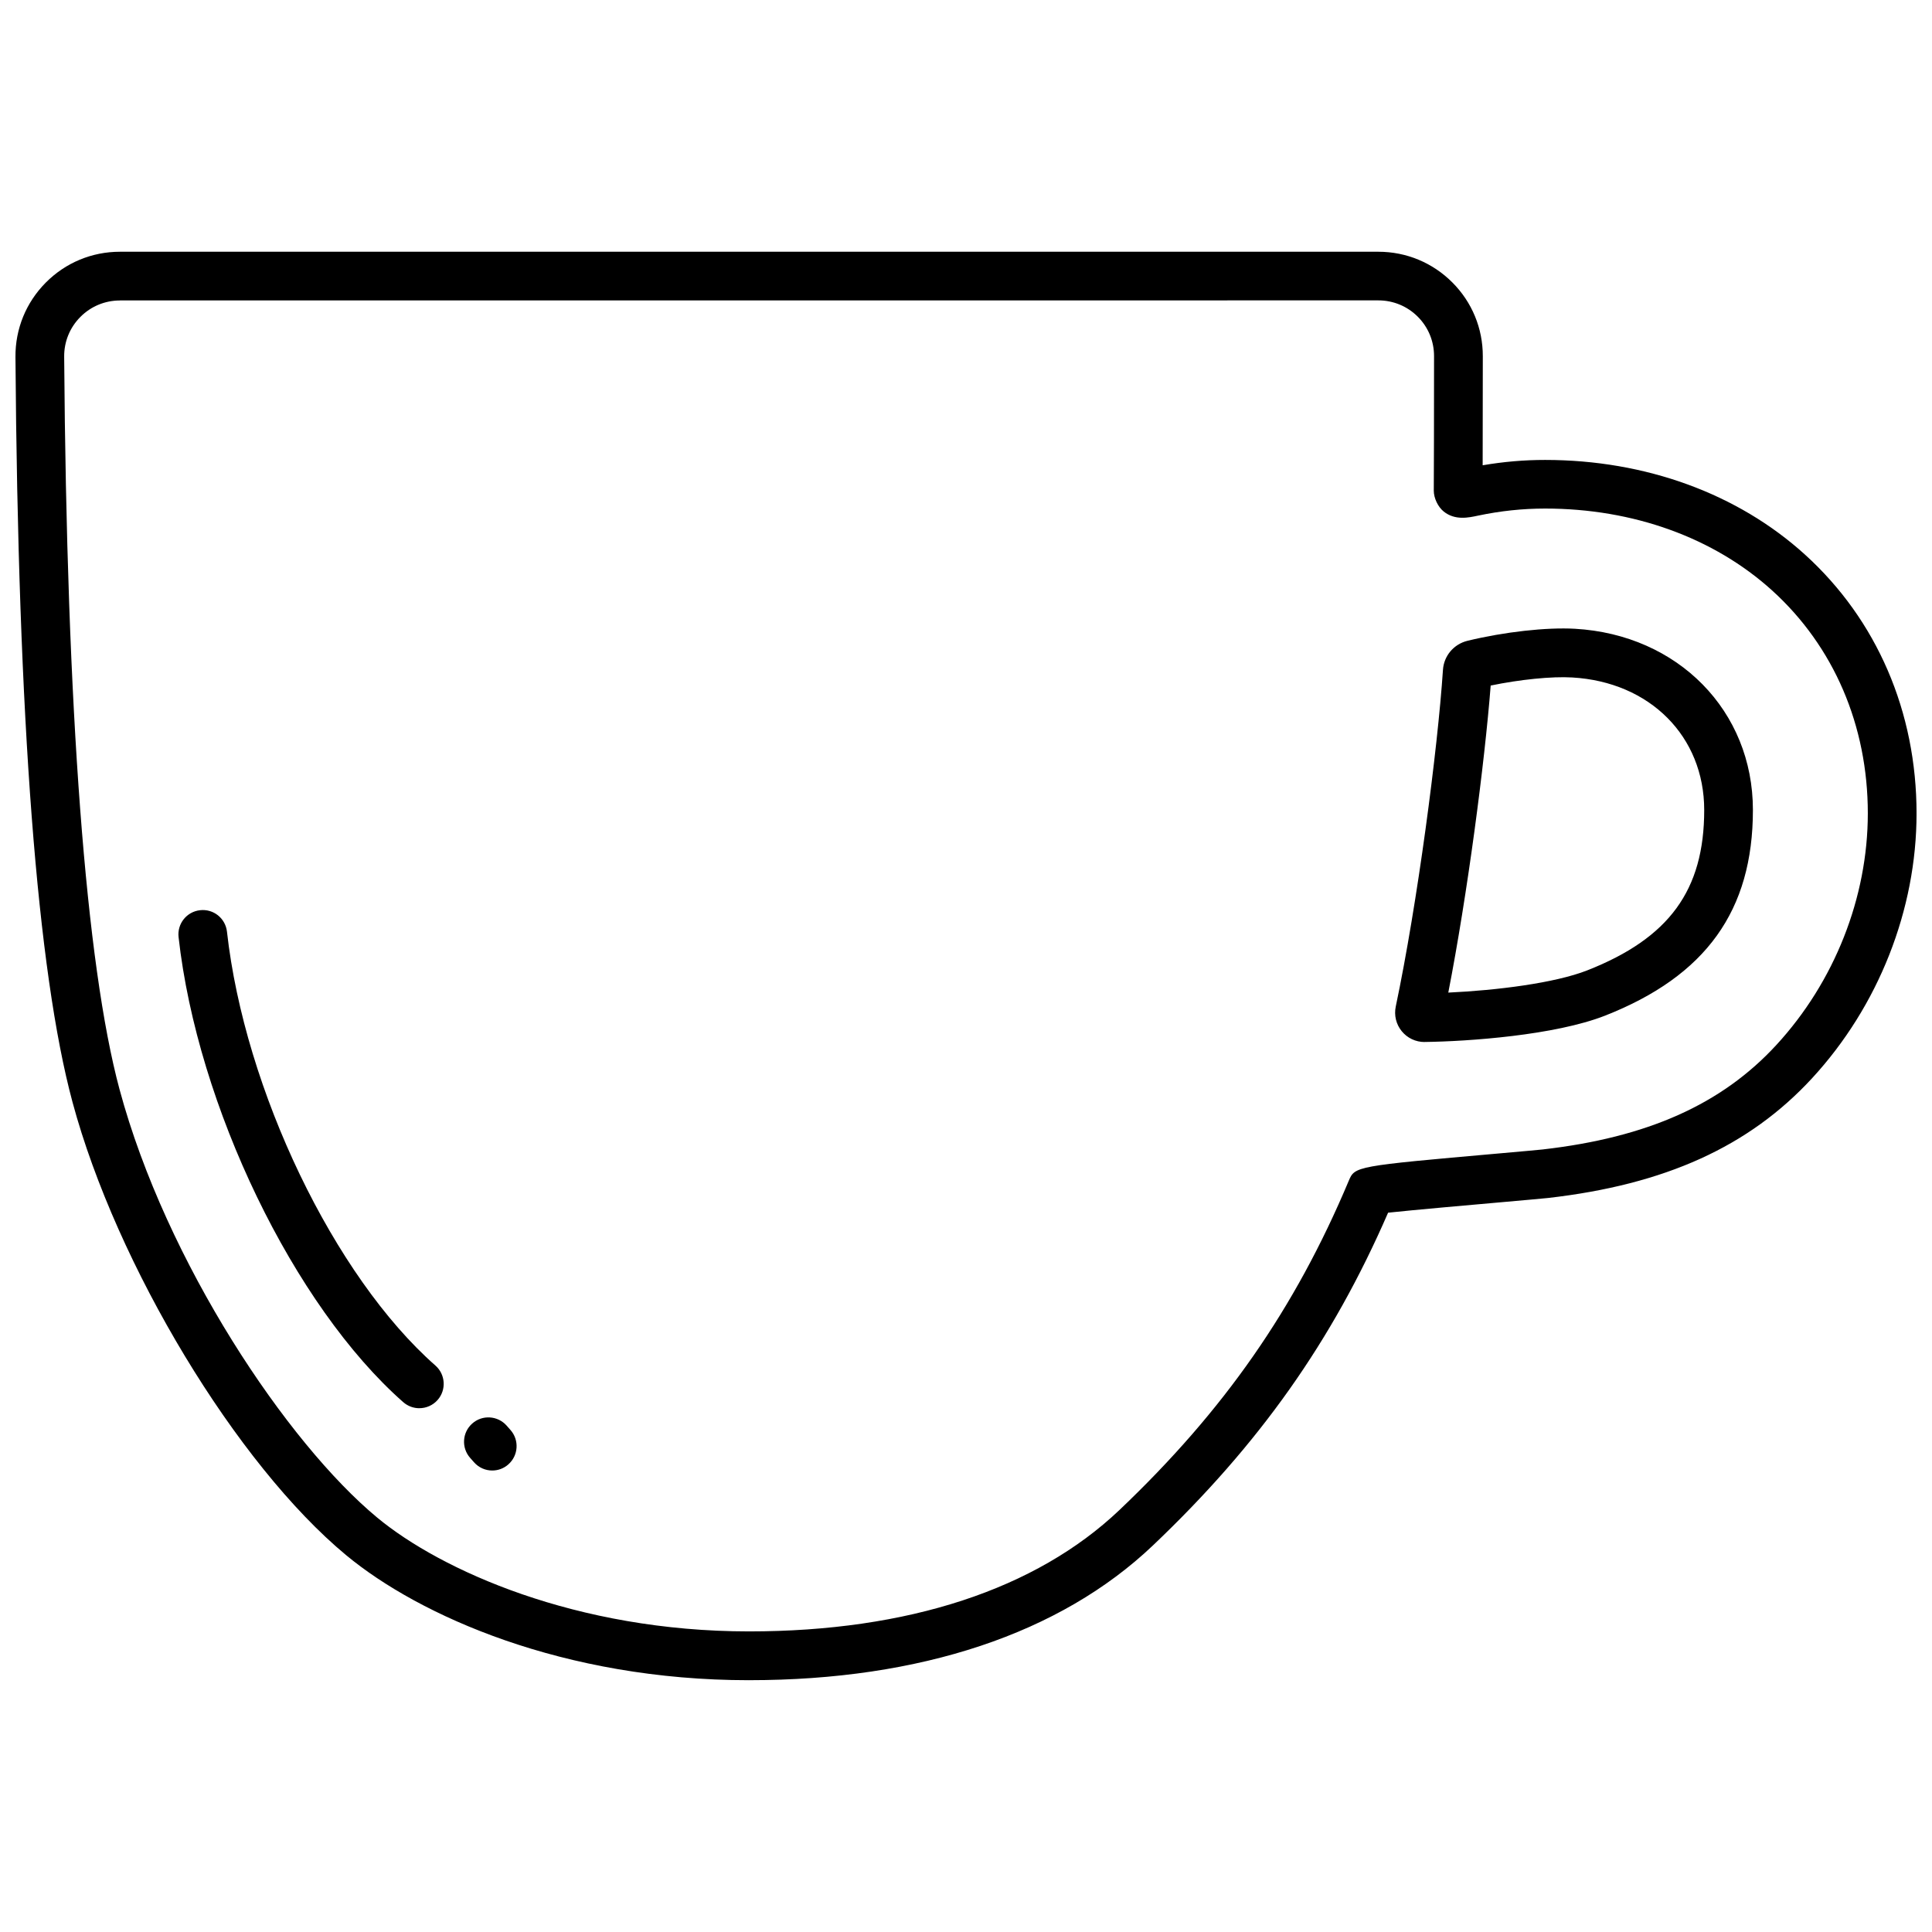 <?xml version="1.0" encoding="UTF-8"?>
<!-- Uploaded to: SVG Repo, www.svgrepo.com, Generator: SVG Repo Mixer Tools -->
<svg width="800px" height="800px" version="1.1" viewBox="144 144 512 512" xmlns="http://www.w3.org/2000/svg">
 <defs>
  <clipPath id="a">
   <path d="m148.09 210h503.81v380h-503.81z"/>
  </clipPath>
 </defs>
 <g clip-path="url(#a)">
  <path d="m342.5 589.27c-49.219 0-87.406-17.098-106.74-33.109-29.016-24.027-60.883-76.785-72.551-120.11-9.344-34.703-14.43-101.13-15.113-197.46-0.051-7.438 2.805-14.434 8.039-19.703 5.234-5.269 12.211-8.172 19.645-8.172h333.5c7.402 0 14.359 2.887 19.59 8.117 5.231 5.231 8.102 12.184 8.09 19.574-0.004 10.449-0.02 21.711-0.039 28.895 5.648-0.961 11.043-1.414 16.555-1.414 26.566 0 51.02 8.902 68.855 25.078 19.074 17.297 29.574 41.664 29.574 68.613 0 25.496-10.09 51.066-27.676 70.152-16.703 18.117-38.945 28.207-70.016 31.75-1.074 0.125-5.727 0.527-11.723 1.066-8.891 0.781-24.023 2.121-30.633 2.828-14.793 34.039-34.117 61.363-62.316 88.176-24.562 23.363-61.582 35.715-107.04 35.715zm-166.72-365.64c-3.969 0-7.688 1.551-10.48 4.359-2.797 2.812-4.324 6.551-4.293 10.516 0.668 93.871 5.742 161.02 14.668 194.18 12.359 45.875 44.441 93.742 68.32 113.52 16.793 13.898 52.656 30.133 98.5 30.133 42.082 0 76.023-11.125 98.164-32.164 27.766-26.41 46.5-53.309 60.758-87.215 1.648-3.91 1.648-3.91 39.945-7.297 5.84-0.52 10.379-0.918 11.406-1.039 27.805-3.164 47.488-11.961 61.965-27.676 15.422-16.727 24.258-39.102 24.258-61.398 0-23.262-8.996-44.23-25.336-59.047-15.457-14.012-36.828-21.73-60.18-21.73-5.981 0-11.809 0.621-17.82 1.883-2.445 0.527-6.062 1.316-9.059-1.098-1.523-1.223-2.629-3.562-2.629-5.512 0.039-3.672 0.066-20.516 0.07-35.668 0.004-3.945-1.527-7.656-4.309-10.445-2.793-2.793-6.508-4.328-10.453-4.328l-333.5 0.008v0.012zm98.668 310.07c-1.785 0-3.562-0.742-4.832-2.188l-1.023-1.16c-2.363-2.672-2.109-6.75 0.562-9.109 2.66-2.363 6.746-2.109 9.109 0.559l1.02 1.16c2.363 2.672 2.109 6.75-0.559 9.109-1.223 1.094-2.75 1.629-4.277 1.629zm-19.316-16.508c-1.523 0-3.031-0.527-4.266-1.605-28.961-25.492-54.559-78.477-59.543-123.25-0.398-3.543 2.152-6.734 5.699-7.125 3.562-0.402 6.734 2.152 7.129 5.703 4.672 41.938 28.418 91.367 55.242 114.97 2.676 2.352 2.934 6.438 0.586 9.113-1.273 1.449-3.059 2.188-4.848 2.188zm266.41-97.047c-2.383 0-4.578-1.043-6.066-2.863-1.496-1.828-2.074-4.211-1.586-6.539 5.738-27.246 11.105-68.129 12.508-89.234 0.25-3.719 2.871-6.812 6.523-7.699 9.77-2.363 20.902-3.606 28.465-3.18 27.316 1.57 47.152 21.766 47.152 48.012 0 26.688-12.461 44.008-39.188 54.516-13.281 5.211-36.266 6.832-47.75 6.973-0.023 0.016-0.039 0.016-0.059 0.016zm17.504-94.469c-1.598 20.555-6.16 55.355-11.234 81.371 12.863-0.594 28.25-2.523 36.824-5.891 21.723-8.539 30.996-21.25 30.996-42.496 0-19.496-14.383-33.941-34.98-35.125-5.398-0.328-13.938 0.547-21.605 2.141z"/>
 </g>
</svg>